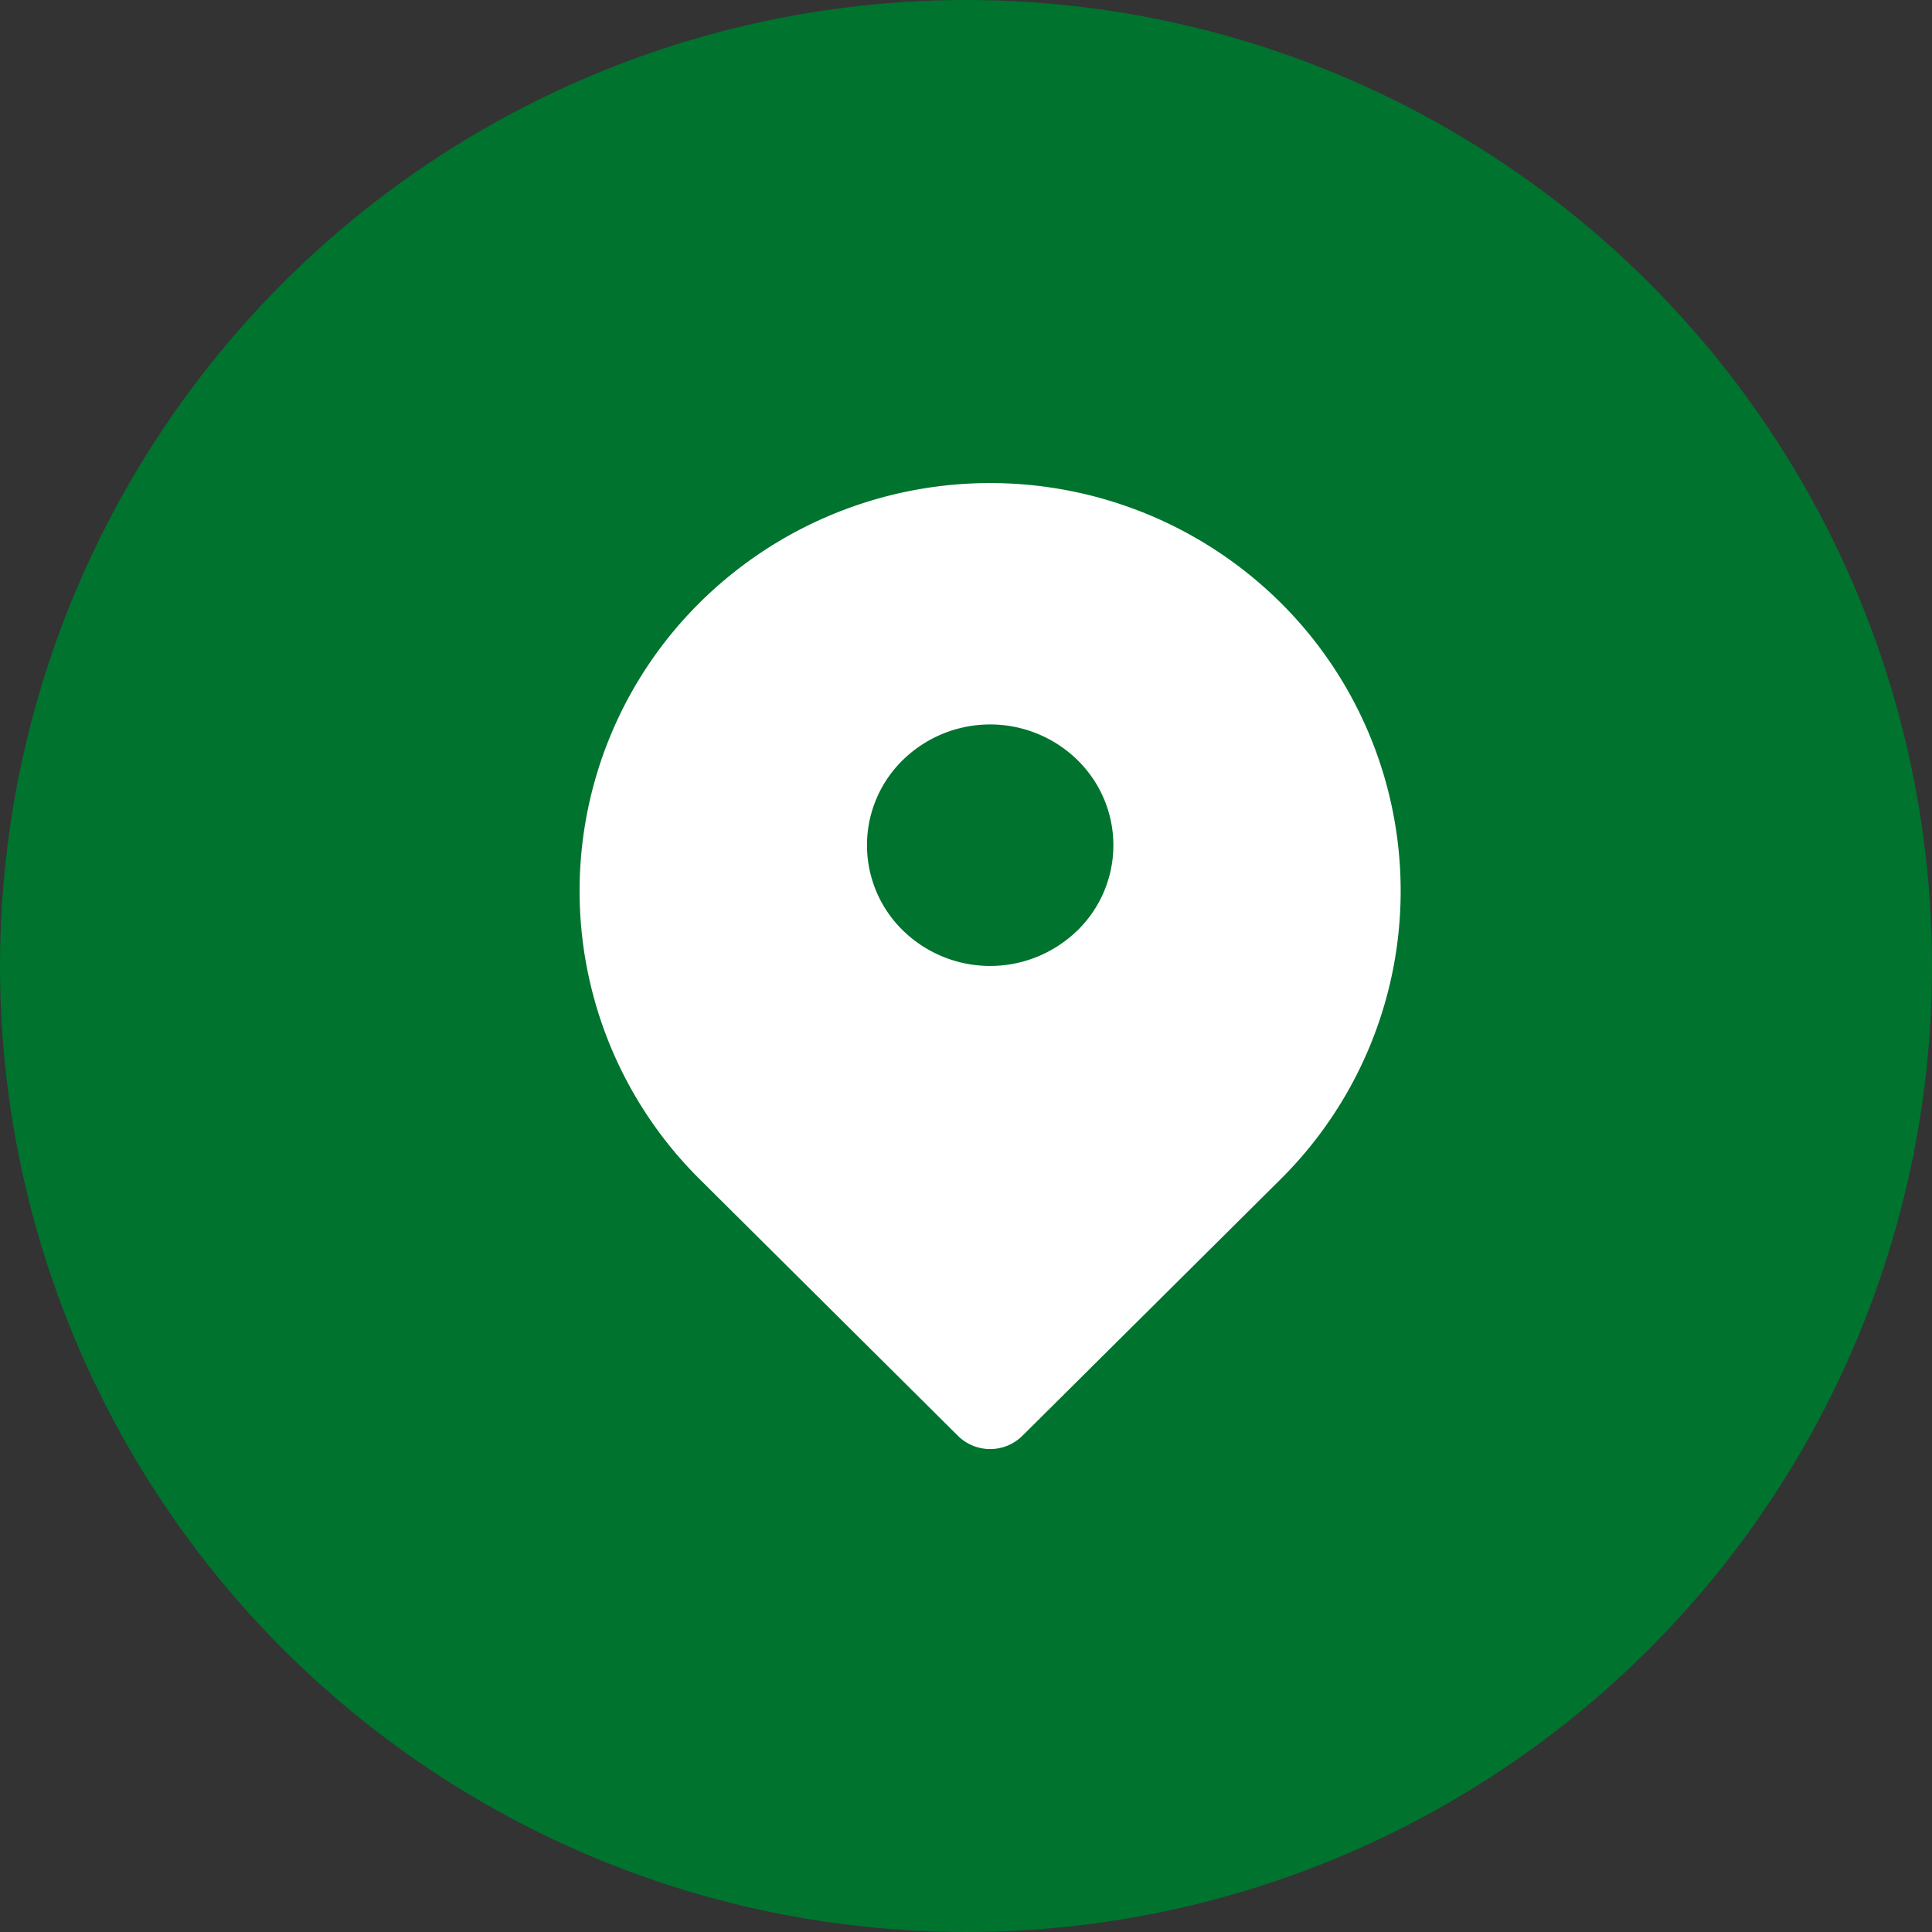<svg width="20" height="20" fill="none" xmlns="http://www.w3.org/2000/svg">
    <rect width="100%" height="100%" fill="#333333" stroke="none"/>
    <circle cx="10" cy="10" r="10" fill="#00732f"/>
    <path fill="#00732f" d="M4 4h12v12H4z"/>
    <path fill-rule="evenodd" clip-rule="evenodd" d="m10.584 14.863 2.671-2.654a4.204 4.204 0 0 0 0-5.972 4.27 4.27 0 0 0-6.01 0 4.203 4.203 0 0 0 0 5.972l2.671 2.654a.474.474 0 0 0 .668 0zm.568-5.23a1.293 1.293 0 0 1-1.804 0 1.233 1.233 0 0 1 0-1.767 1.293 1.293 0 0 1 1.804 0c.498.488.498 1.28 0 1.768z" fill="#fff"/>
</svg>
